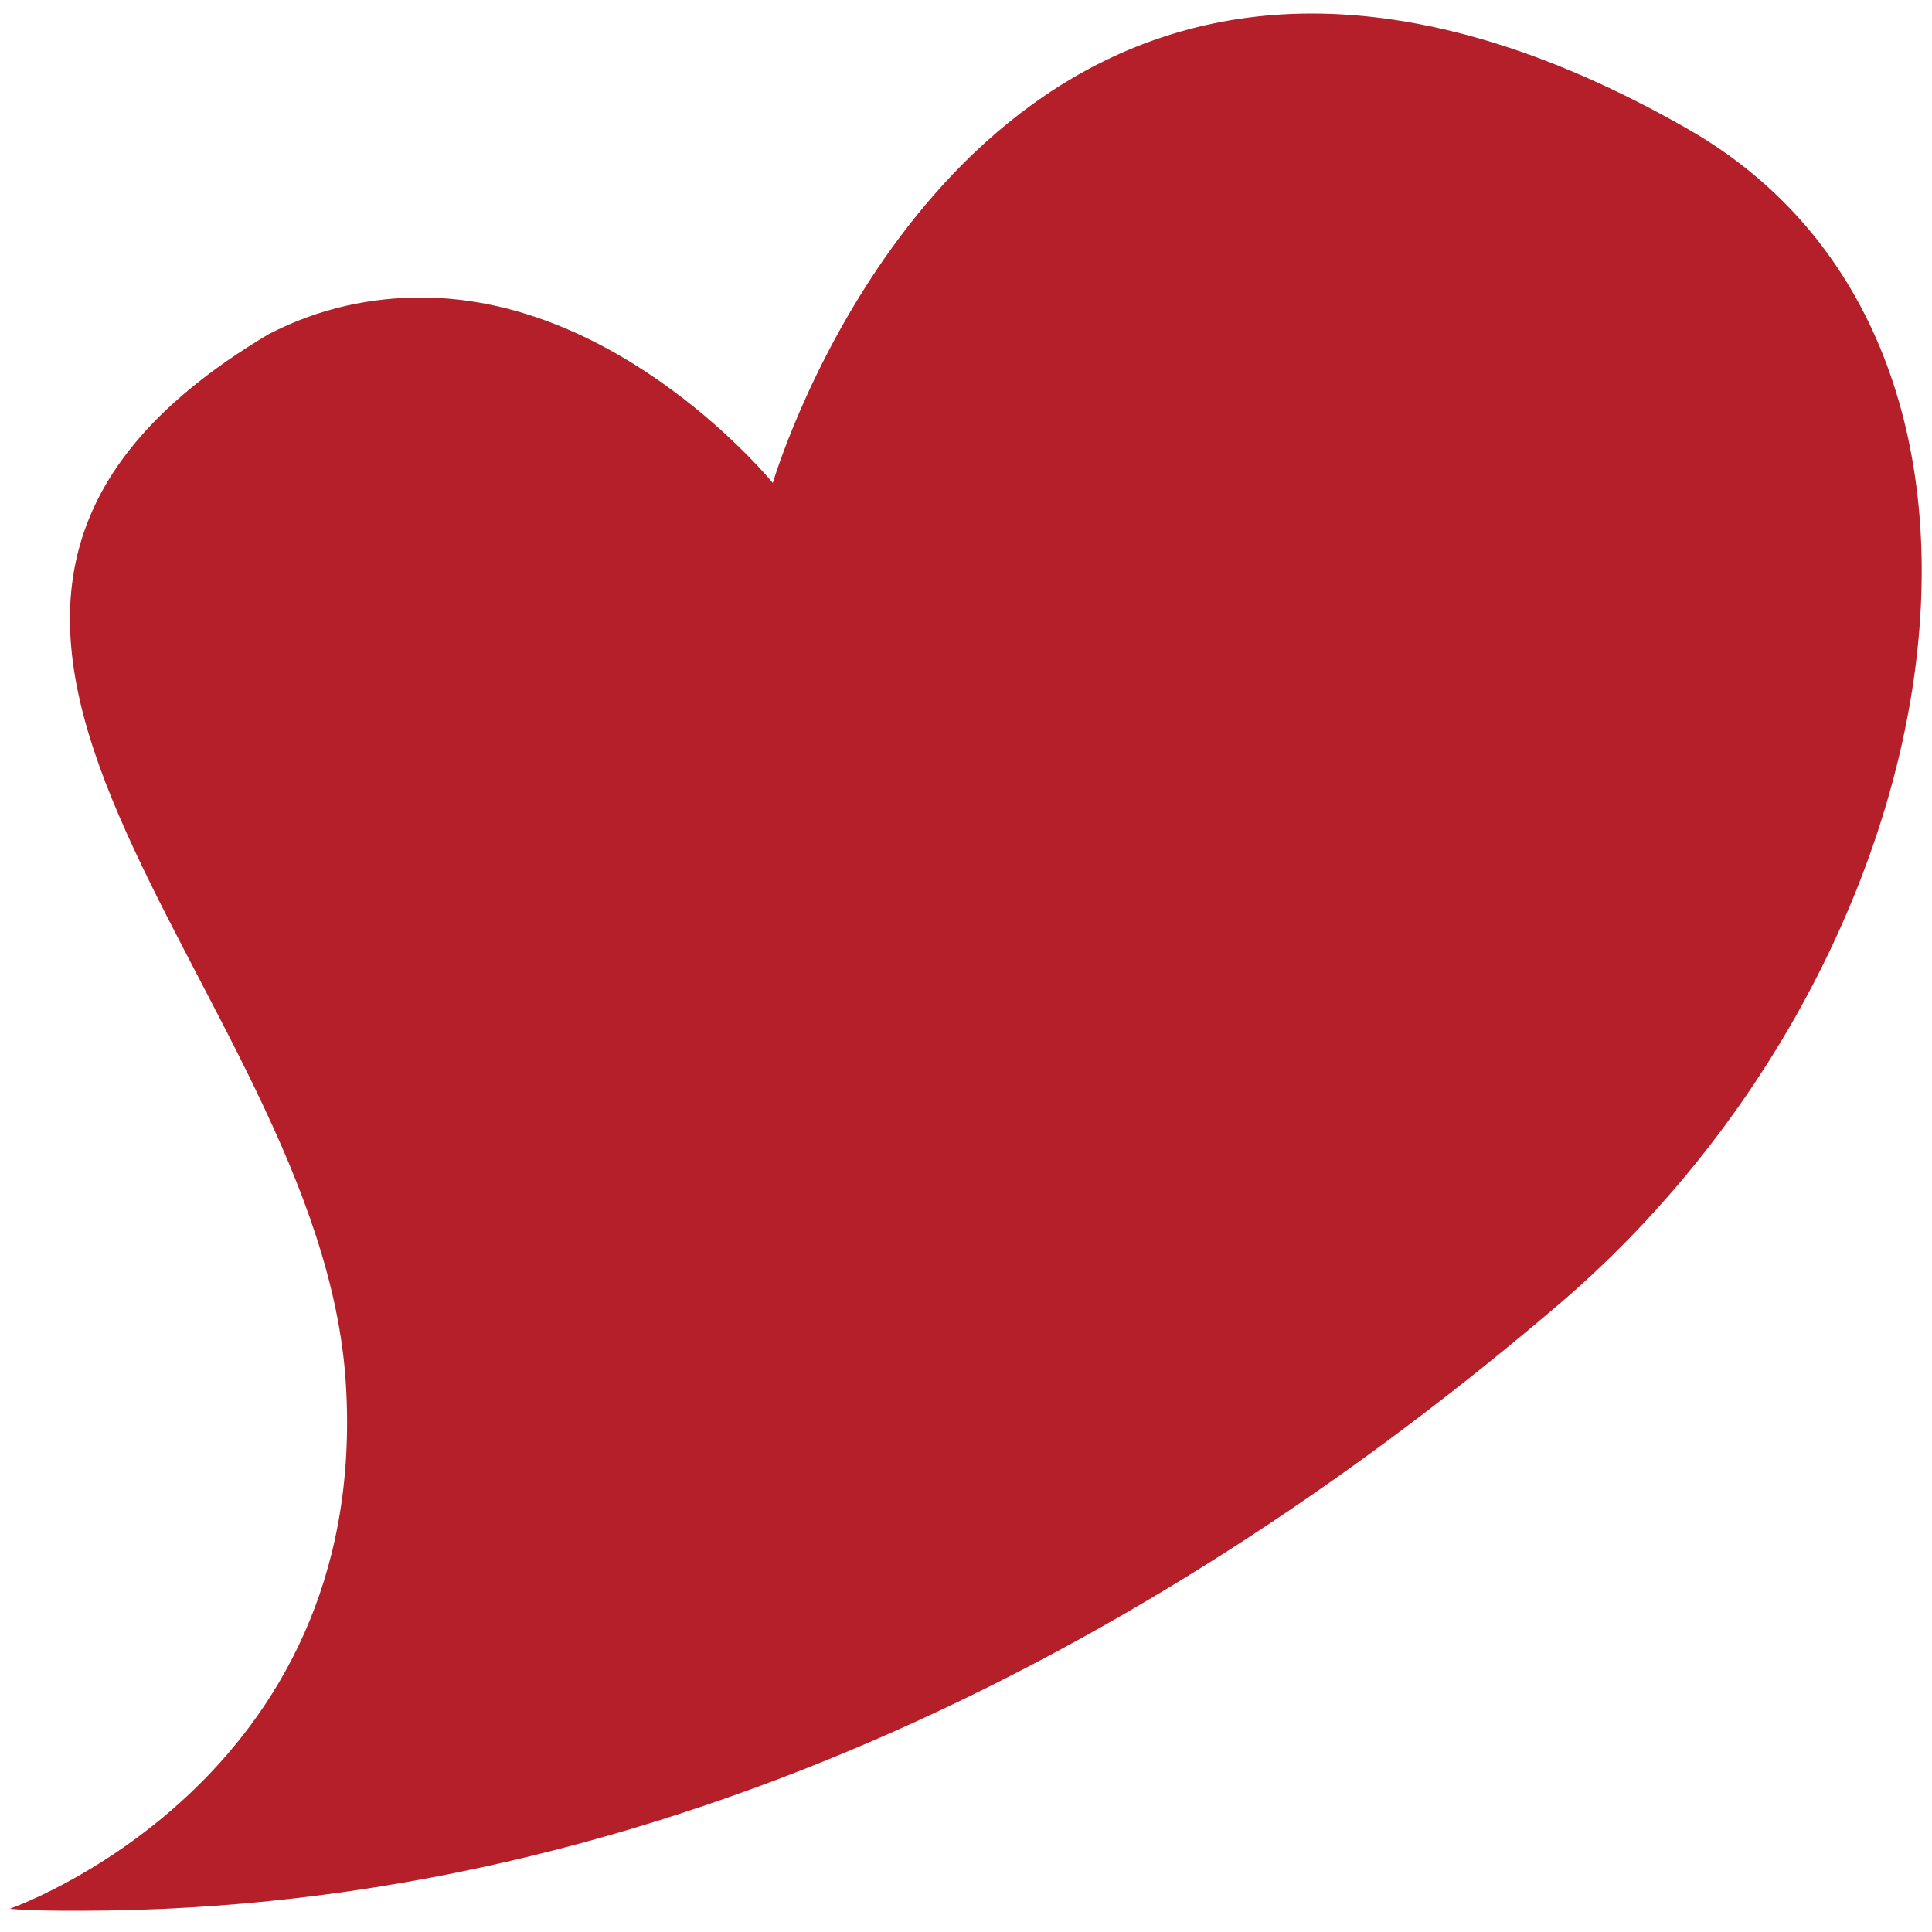 <?xml version="1.0" encoding="utf-8"?>
<!-- Generator: Adobe Illustrator 24.3.0, SVG Export Plug-In . SVG Version: 6.00 Build 0)  -->
<svg version="1.1" id="Ebene_1" xmlns="http://www.w3.org/2000/svg" xmlns:xlink="http://www.w3.org/1999/xlink" x="0px" y="0px"
	 viewBox="0 0 100 100" style="enable-background:new 0 0 100 100;" xml:space="preserve">
<style type="text/css">
	.st0{fill:#B51F29;}
</style>
<g>
	<path class="st0" d="M67.9,0.7c5.5,0,12,1.7,19.5,6c19.5,11.2,14,43.1-6.7,60.8c-19.9,17-46.1,31.4-76.6,31.4c-1.2,0-2.4,0-3.6-0.1
		c0,0,18.7-6.5,17.4-27.2c-1.3-20.7-28.7-39.6-4-54.3c2.7-1.4,5.4-1.9,7.9-1.9c10.4,0,18.2,9.6,18.2,9.6S47.1,0.7,67.9,0.7"/>
</g>
</svg>
